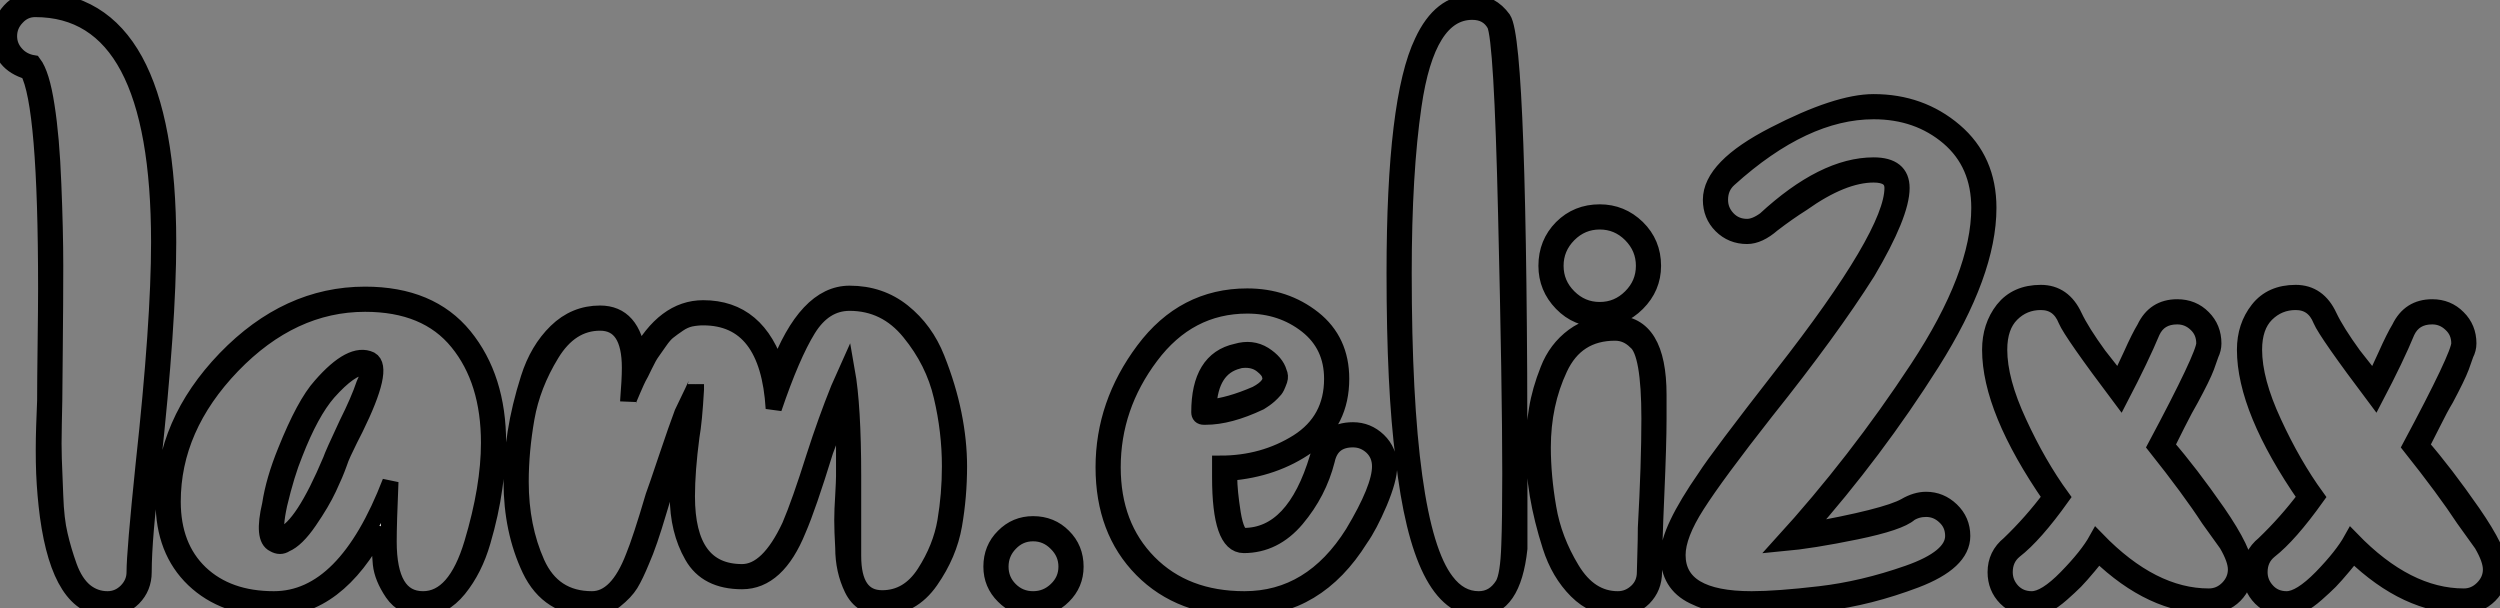 <?xml version="1.0" standalone="no"?>
<svg xmlns="http://www.w3.org/2000/svg" viewBox="0 4.373 154.9 37.69"><rect x="0" y="4.373" width="154.9" height="37.69" fill="#808080" stroke="none"/><path d="M9.46-8.29L9.46-8.29Q8.90-3.81 8.90-1.68L8.90-1.68Q8.90-0.73 8.26-0.08Q7.62 0.56 6.66 0.56L6.66 0.56Q3.75 0.56 2.97-5.15L2.97-5.15Q2.80-6.44 2.74-7.81Q2.69-9.18 2.74-10.72Q2.80-12.26 2.80-12.32L2.80-12.32Q2.80-13.44 2.83-15.79Q2.86-18.14 2.86-19.26L2.86-19.26Q2.86-30.63 1.74-32.70L1.74-32.70Q0-33.21 0-34.89L0-34.89Q0-35.78 0.62-36.46Q1.23-37.13 2.18-37.13L2.18-37.13Q10.42-37.13 10.42-22.12L10.42-22.12Q10.42-17.08 9.46-8.29ZM9.86-22.12L9.86-22.12Q9.86-36.57 2.18-36.57L2.18-36.57Q1.51-36.57 1.04-36.06Q0.56-35.56 0.56-34.89L0.56-34.89Q0.56-34.27 0.98-33.80Q1.40-33.32 2.07-33.21L2.07-33.21Q2.58-32.54 2.88-30.58Q3.19-28.62 3.30-25.73Q3.42-22.85 3.42-20.66Q3.42-18.48 3.39-15.54Q3.36-12.60 3.36-12.32L3.36-12.32Q3.36-12.21 3.33-10.86Q3.30-9.52 3.33-8.71Q3.36-7.90 3.42-6.41Q3.47-4.93 3.70-3.98Q3.92-3.02 4.28-2.02Q4.65-1.01 5.26-0.50Q5.88 0 6.66 0L6.66 0Q7.34 0 7.84-0.50Q8.34-1.01 8.34-1.68L8.34-1.68Q8.34-2.91 8.90-8.34L8.90-8.34Q9.86-17.14 9.86-22.12ZM22.96-14.84L22.96-14.84Q23.86-14.34 22.01-10.58L22.01-10.58Q21.90-10.36 21.67-9.91Q21.45-9.46 21.28-9.10Q21.11-8.74 21-8.40L21-8.40Q20.78-7.78 20.36-6.89Q19.94-5.99 19.15-4.84Q18.37-3.70 17.70-3.42L17.70-3.42Q17.36-3.19 16.97-3.42L16.97-3.42Q16.24-3.75 16.74-5.88L16.74-5.88Q16.97-7.39 17.70-9.18L17.70-9.18Q18.87-12.10 19.88-13.22L19.88-13.22Q21.78-15.40 22.96-14.84ZM22.57-13.33L22.57-13.33Q23.07-14.39 22.57-14.39L22.57-14.39Q21.73-14.39 20.33-12.82L20.33-12.82Q19.26-11.59 18.26-9.02L18.26-9.02Q17.75-7.78 17.30-5.88L17.30-5.88Q17.14-5.15 17.11-4.65Q17.08-4.14 17.14-4.03L17.14-4.03L17.19-3.92Q17.36-3.92 17.47-3.98L17.47-3.98Q18.76-4.48 20.50-8.62L20.50-8.62Q20.61-8.96 21.50-10.86L21.50-10.86Q22.23-12.32 22.57-13.33ZM22.62-18.87L22.62-18.87Q26.66-18.87 28.76-16.30Q30.86-13.72 30.86-9.69L30.86-9.69Q30.86-8.51 30.63-6.92Q30.41-5.32 29.90-3.58Q29.40-1.85 28.42-0.64Q27.44 0.56 26.21 0.56Q24.98 0.56 24.33-0.39Q23.69-1.34 23.60-2.18Q23.52-3.02 23.52-4.42L23.52-4.42Q20.89 0.56 16.97 0.56L16.97 0.56Q13.89 0.56 12.01-1.23Q10.14-3.02 10.14-6.05L10.14-6.05Q10.14-10.92 13.97-14.90Q17.81-18.87 22.62-18.87ZM26.21 0L26.21 0Q28.22 0 29.26-3.47Q30.30-6.94 30.30-9.69L30.30-9.69Q30.30-13.55 28.36-15.93Q26.43-18.31 22.62-18.31L22.62-18.31Q18.09-18.31 14.39-14.48Q10.70-10.64 10.70-6.05L10.70-6.05Q10.70-3.25 12.40-1.62Q14.11 0 16.97 0L16.97 0Q21.39 0 24.19-7.28L24.19-7.28Q24.08-4.70 24.08-3.58L24.08-3.58Q24.08 0 26.21 0ZM41.55-7.90L41.55-7.90Q41.44-7.56 40.82-5.49Q40.21-3.42 39.76-2.41L39.76-2.41Q39.37-1.46 39.06-0.95Q38.75-0.45 38.11 0.06Q37.46 0.56 36.68 0.56L36.68 0.56Q33.99 0.56 32.84-1.85Q31.70-4.26 31.70-7.28L31.70-7.28Q31.70-8.74 31.95-10.33Q32.20-11.93 32.76-13.69Q33.32-15.46 34.47-16.58Q35.62-17.70 37.18-17.70L37.18-17.70Q39.20-17.70 39.54-15.01L39.54-15.01Q41.16-18.03 43.57-18.03L43.57-18.03Q46.98-18.03 48.16-14.17L48.16-14.17Q49.95-18.93 52.64-18.93L52.64-18.93Q54.54-18.93 55.94-17.81Q57.34-16.69 58.04-14.92Q58.74-13.16 59.08-11.48Q59.42-9.80 59.42-8.23L59.42-8.23Q59.42-6.38 59.11-4.59Q58.80-2.80 57.65-1.15Q56.50 0.50 54.66 0.50L54.66 0.50Q53.37 0.50 52.81-0.64Q52.25-1.79 52.25-3.19L52.25-3.19Q52.19-4.26 52.19-4.90Q52.19-5.54 52.25-6.44Q52.30-7.34 52.30-7.62L52.30-7.62L52.30-10.86L52.19-12.21Q51.97-11.65 51.63-10.61Q51.30-9.58 51.13-9.18L51.13-9.18Q50.06-5.71 49.45-4.31L49.45-4.31Q48.16-1.12 45.98-1.12Q43.79-1.12 42.90-2.69Q42-4.26 42-6.38L42-6.38Q42-7.67 42.34-10.36L42.34-10.36Q41.72-8.46 41.55-7.90ZM42.28-11.54L42.28-11.54Q43.12-13.27 43.12-13.33L43.12-13.33L43.12-12.99Q43.01-11.03 42.84-10.08L42.84-10.08Q42.56-7.95 42.56-6.38L42.56-6.38Q42.56-1.68 45.98-1.68L45.98-1.68Q47.60-1.68 48.94-4.54L48.94-4.54Q49.56-5.99 50.46-8.85L50.46-8.85Q51.18-11.09 51.97-13.05L51.97-13.05L52.47-14.17Q52.86-11.98 52.86-7.62L52.86-7.62L52.86-2.69Q52.86-0.06 54.66-0.06L54.66-0.06Q56.28-0.06 57.29-1.62Q58.30-3.19 58.58-4.84Q58.86-6.50 58.86-8.23L58.86-8.23Q58.86-10.42 58.35-12.57Q57.85-14.73 56.36-16.55Q54.88-18.37 52.64-18.37L52.64-18.37Q51.07-18.37 50.06-16.74Q49.06-15.12 47.94-11.82L47.94-11.82Q47.60-17.47 43.57-17.47L43.57-17.47Q43.18-17.47 42.78-17.39Q42.39-17.30 42.03-17.05Q41.66-16.80 41.41-16.60Q41.16-16.41 40.85-15.96Q40.54-15.51 40.38-15.29Q40.21-15.06 39.93-14.48Q39.65-13.89 39.56-13.75Q39.48-13.61 39.20-12.96Q38.92-12.32 38.92-12.26L38.92-12.26Q39.03-13.61 39.03-14.34L39.03-14.34Q39.03-17.14 37.18-17.14Q35.34-17.14 34.16-15.20Q32.98-13.27 32.62-11.23Q32.26-9.18 32.26-7.28L32.26-7.28Q32.26-4.48 33.26-2.24Q34.27 0 36.68 0L36.68 0Q38.25 0 39.26-2.63L39.26-2.63Q39.70-3.70 40.49-6.38L40.49-6.38Q40.66-6.83 41.30-8.74Q41.94-10.64 42.28-11.54ZM64.01-4.65L64.01-4.65Q65.13-4.65 65.88-3.89Q66.64-3.14 66.64-2.02L66.64-2.02Q66.64-0.95 65.88-0.20Q65.13 0.56 64.01 0.56L64.01 0.56Q62.94 0.56 62.19-0.20Q61.43-0.95 61.43-2.02L61.43-2.02Q61.43-3.14 62.19-3.89Q62.94-4.65 64.01-4.65ZM62.58-0.59Q63.17 0 64.01 0Q64.85 0 65.46-0.59Q66.08-1.18 66.08-2.02Q66.08-2.86 65.46-3.47Q64.85-4.09 64.01-4.09Q63.17-4.09 62.58-3.47Q61.99-2.86 61.99-2.02Q61.99-1.18 62.58-0.59ZM79.24-14.06L79.24-14.06Q79.35-13.83 79.27-13.58Q79.18-13.33 79.10-13.16Q79.02-12.99 78.82-12.80Q78.62-12.60 78.51-12.52Q78.40-12.43 78.23-12.32L78.23-12.32L78.06-12.21Q76.16-11.31 74.70-11.31L74.70-11.31L74.59-11.31Q74.31-11.31 74.31-11.59L74.31-11.59Q74.31-14.84 76.61-15.34L76.61-15.34Q77.56-15.62 78.32-15.15Q79.07-14.67 79.24-14.06ZM74.87-11.87L74.87-11.87Q76.16-11.98 77.84-12.71L77.84-12.71Q78.90-13.27 78.68-13.89L78.68-13.89Q78.62-14.17 78.20-14.50Q77.78-14.84 77.17-14.84L77.17-14.84Q76.89-14.84 76.72-14.78L76.72-14.78Q74.98-14.34 74.87-11.87ZM83.83-10.47L83.83-10.47Q84.73-10.47 85.40-9.83Q86.07-9.18 86.07-8.23L86.07-8.23Q86.07-7.45 85.46-5.99Q84.84-4.54 84.28-3.75L84.28-3.75Q81.59 0.56 77.11 0.56L77.11 0.56Q73.14 0.56 70.76-1.85Q68.38-4.26 68.38-8.18Q68.38-12.10 70.87-15.43Q73.36-18.76 77.28-18.76L77.28-18.76Q79.63-18.76 81.37-17.39Q83.10-16.02 83.10-13.66L83.10-13.66Q83.10-10.98 81.03-9.52Q78.96-8.06 76.16-7.84L76.16-7.84L76.16-7.56Q76.16-6.72 76.38-5.32Q76.61-3.92 77.06-3.92L77.06-3.92Q80.19-3.92 81.65-8.79L81.65-8.79Q82.15-10.47 83.83-10.47ZM83.83-4.09L83.83-4.09Q85.51-6.89 85.51-8.23L85.51-8.23Q85.51-8.96 85.01-9.44Q84.50-9.91 83.83-9.91L83.83-9.91Q82.49-9.91 82.21-8.62L82.21-8.62Q81.70-6.61 80.33-4.98Q78.96-3.36 77.06-3.36L77.06-3.36Q75.60-3.36 75.60-7.56L75.60-7.56L75.60-8.40Q78.29-8.40 80.42-9.74Q82.54-11.09 82.54-13.66L82.54-13.66Q82.54-15.74 80.98-16.97Q79.41-18.20 77.28-18.20L77.28-18.20Q73.64-18.20 71.29-15.06Q68.94-11.93 68.94-8.18L68.94-8.18Q68.94-4.54 71.18-2.27Q73.42 0 77.11 0L77.11 0Q81.26 0 83.83-4.09ZM91.62 0.56L91.62 0.56Q88.03 0.56 86.97-8.74L86.97-8.74Q86.41-13.05 86.41-20.22L86.41-20.22Q86.41-30.97 88.14-34.55L88.14-34.55Q89.26-36.96 91.22-36.96L91.22-36.96Q92.40-36.96 93.13-35.95L93.13-35.95Q94.14-34.44 94.14-7.78L94.14-7.78L94.14-3.14Q93.74 0.56 91.62 0.56ZM93.52-3.36L93.52-3.36Q93.58-4.87 93.58-7.78L93.58-7.78Q93.58-13.05 93.32-23.88Q93.07-34.72 92.62-35.62L92.62-35.62Q92.18-36.40 91.22-36.40L91.22-36.40Q88.42-36.40 87.58-30.58L87.58-30.58Q86.97-26.43 86.97-20.22L86.97-20.22Q86.97-4.54 89.60-1.12L89.60-1.12Q90.44 0 91.62 0L91.62 0Q92.57 0 93.13-0.90L93.13-0.90Q93.46-1.46 93.52-3.36ZM100.24 0.56L100.24 0.56Q98.78 0.56 97.69-0.53Q96.60-1.62 96.07-3.28Q95.54-4.93 95.28-6.47Q95.03-8.01 95.03-9.41L95.03-9.41Q95.03-10.58 95.23-11.76Q95.42-12.94 95.93-14.22Q96.43-15.51 97.50-16.30Q98.56-17.08 100.07-17.08L100.07-17.08Q102.76-17.08 102.76-12.66L102.76-12.66L102.76-11.20Q102.76-9.63 102.62-6.44Q102.48-3.25 102.48-1.68L102.48-1.68Q102.48-0.73 101.84-0.08Q101.19 0.56 100.24 0.56ZM101.36-15.96L101.36-15.96Q100.80-16.52 100.07-16.52L100.07-16.52Q97.66-16.52 96.63-14.31Q95.59-12.10 95.59-9.41L95.59-9.41Q95.59-7.62 95.93-5.66Q96.26-3.70 97.38-1.85Q98.50 0 100.24 0L100.24 0Q100.91 0 101.42-0.48Q101.92-0.95 101.92-1.68L101.92-1.68Q101.92-1.85 101.95-2.80Q101.98-3.75 101.98-4.42L101.98-4.42Q102.20-8.40 102.20-11.20L102.20-11.20Q102.20-15.29 101.36-15.96ZM99.12-23.97L99.12-23.97Q100.46-23.97 101.44-23.02Q102.42-22.06 102.42-20.66L102.42-20.66Q102.42-19.32 101.44-18.34Q100.46-17.36 99.12-17.36L99.12-17.36Q97.72-17.36 96.77-18.34Q95.82-19.32 95.82-20.66L95.82-20.66Q95.82-22.06 96.77-23.02Q97.72-23.97 99.12-23.97ZM97.19-18.73Q98-17.92 99.12-17.92Q100.24-17.92 101.05-18.73Q101.86-19.54 101.86-20.66Q101.86-21.78 101.05-22.60Q100.24-23.41 99.12-23.41Q98-23.41 97.19-22.60Q96.38-21.78 96.38-20.66Q96.38-19.54 97.19-18.73ZM116.09-26.32L116.09-26.32Q114.18-26.32 111.66-24.53L111.66-24.53Q110.77-23.97 109.82-23.24L109.82-23.24Q108.98-22.51 108.25-22.51L108.25-22.51Q107.30-22.51 106.65-23.16Q106.01-23.80 106.01-24.75L106.01-24.75Q106.01-26.77 109.93-28.78Q113.85-30.80 116.09-30.80L116.09-30.80Q119-30.80 121.10-29.01Q123.20-27.22 123.20-24.25L123.20-24.25Q123.20-20.22 119.70-14.67Q116.20-9.13 111.83-4.20L111.83-4.20Q116.87-5.10 118.05-5.77L118.05-5.77Q118.72-6.16 119.34-6.16L119.34-6.16Q120.23-6.16 120.90-5.52Q121.58-4.87 121.58-3.92L121.58-3.92Q121.58-2.30 118.69-1.20Q115.81-0.11 113.09 0.22Q110.38 0.56 108.53 0.56L108.53 0.56Q106.46 0.56 104.92-0.20Q103.38-0.95 103.38-2.74L103.38-2.74Q103.38-4.26 105.67-7.56L105.67-7.56Q106.46-8.79 110.43-13.89L110.43-13.89Q117.26-22.62 117.26-25.48L117.26-25.48Q117.26-26.32 116.09-26.32ZM117.82-25.48L117.82-25.48Q117.82-23.86 115.70-20.27L115.70-20.27Q113.40-16.63 109.42-11.65L109.42-11.65Q106.34-7.73 105.14-5.85Q103.94-3.98 103.94-2.74L103.94-2.74Q103.94 0 108.53 0L108.53 0Q110.10 0 112.76-0.31Q115.42-0.62 118.22-1.60Q121.02-2.58 121.02-3.92L121.02-3.92Q121.02-4.65 120.51-5.12Q120.01-5.60 119.34-5.60L119.34-5.60Q118.78-5.60 118.33-5.32L118.33-5.32Q117.71-4.76 115.00-4.20Q112.28-3.64 110.43-3.47L110.43-3.47Q115.02-8.51 118.83-14.31Q122.64-20.10 122.64-24.25L122.64-24.25Q122.64-26.99 120.74-28.62Q118.83-30.24 116.09-30.24L116.09-30.24Q111.78-30.24 107.13-26.04L107.13-26.04Q106.57-25.54 106.57-24.75L106.57-24.75Q106.57-24.08 107.04-23.58Q107.52-23.07 108.25-23.07L108.25-23.07Q108.75-23.07 109.37-23.52L109.37-23.52Q113.01-26.88 116.09-26.88L116.09-26.88Q117.82-26.88 117.82-25.48ZM139.10-1.85L139.10-1.85Q139.10-0.90 138.46-0.25Q137.82 0.39 136.86 0.39L136.86 0.39Q133.34 0.39 130.03-2.80L130.03-2.80Q129.92-2.69 129.42-2.07Q128.91-1.46 128.58-1.12Q128.24-0.78 127.74-0.34Q127.23 0.11 126.78 0.34Q126.34 0.56 125.89 0.56L125.89 0.56Q124.94 0.56 124.29-0.08Q123.65-0.73 123.65-1.68L123.65-1.68Q123.65-2.74 124.49-3.42L124.49-3.42Q125.89-4.76 127.06-6.33L127.06-6.33Q123.31-11.76 123.31-15.46L123.31-15.46Q123.31-16.91 124.12-17.95Q124.94-18.98 126.45-18.98L126.45-18.98Q127.85-18.98 128.52-17.53L128.52-17.53Q128.97-16.58 130.03-15.12L130.03-15.12Q131.15-13.72 131.26-13.50L131.26-13.50Q131.54-14 132.05-15.12Q132.55-16.24 132.89-16.80L132.89-16.80Q133.50-18.09 134.90-18.09L134.90-18.09Q135.86-18.09 136.50-17.44Q137.14-16.80 137.14-15.85L137.14-15.85Q137.14-15.51 136.98-15.18L136.98-15.18L136.70-14.39Q136.47-13.78 135.74-12.43L135.74-12.43Q135.41-11.87 134.90-10.86Q134.40-9.86 134.23-9.52L134.23-9.52Q135.69-7.84 137.40-5.38Q139.10-2.91 139.10-1.85ZM127.74-6.33L127.74-6.33Q126.06-3.98 124.82-3.02L124.82-3.02Q124.21-2.52 124.21-1.68L124.21-1.68Q124.21-1.01 124.68-0.50Q125.16 0 125.89 0L125.89 0Q126.73 0 128.04-1.34Q129.36-2.69 129.92-3.70L129.92-3.70Q133.34-0.17 136.86-0.17L136.86-0.17Q137.54-0.17 138.04-0.67Q138.54-1.18 138.54-1.85L138.54-1.85Q138.54-2.46 137.98-3.42L137.98-3.42L136.86-4.98Q135.69-6.78 133.56-9.46L133.56-9.46Q136.58-15.12 136.58-15.85Q136.58-16.58 136.08-17.05Q135.58-17.53 134.90-17.53L134.90-17.53Q133.78-17.53 133.34-16.58L133.34-16.58Q132.66-14.95 131.38-12.49L131.38-12.49Q128.35-16.52 128.02-17.30L128.02-17.30Q127.57-18.42 126.45-18.42L126.45-18.42Q125.38-18.42 124.63-17.67Q123.87-16.91 123.87-15.46L123.87-15.46Q123.87-13.55 125.08-10.95Q126.28-8.34 127.74-6.33ZM154.90-1.85L154.90-1.85Q154.90-0.90 154.25-0.25Q153.61 0.39 152.66 0.39L152.66 0.39Q149.13 0.39 145.82-2.80L145.82-2.80Q145.71-2.69 145.21-2.07Q144.70-1.46 144.37-1.12Q144.03-0.78 143.53-0.34Q143.02 0.11 142.58 0.34Q142.13 0.56 141.68 0.56L141.68 0.56Q140.73 0.56 140.08-0.08Q139.44-0.73 139.44-1.68L139.44-1.68Q139.44-2.74 140.28-3.42L140.28-3.42Q141.68-4.76 142.86-6.33L142.86-6.33Q139.10-11.76 139.10-15.46L139.10-15.46Q139.10-16.91 139.92-17.95Q140.73-18.98 142.24-18.98L142.24-18.98Q143.64-18.98 144.31-17.53L144.31-17.53Q144.76-16.58 145.82-15.12L145.82-15.12Q146.94-13.72 147.06-13.50L147.06-13.50Q147.34-14 147.84-15.12Q148.34-16.24 148.68-16.80L148.68-16.80Q149.30-18.09 150.70-18.09L150.70-18.09Q151.65-18.09 152.29-17.44Q152.94-16.80 152.94-15.85L152.94-15.85Q152.94-15.51 152.77-15.18L152.77-15.18L152.49-14.39Q152.26-13.78 151.54-12.43L151.54-12.43Q151.20-11.87 150.70-10.86Q150.19-9.86 150.02-9.52L150.02-9.52Q151.48-7.84 153.19-5.38Q154.90-2.91 154.90-1.85ZM143.53-6.33L143.53-6.33Q141.85-3.98 140.62-3.02L140.62-3.02Q140-2.52 140-1.68L140-1.68Q140-1.01 140.48-0.50Q140.95 0 141.68 0L141.68 0Q142.52 0 143.84-1.34Q145.15-2.69 145.71-3.70L145.71-3.70Q149.13-0.17 152.66-0.17L152.66-0.17Q153.33-0.17 153.83-0.67Q154.34-1.18 154.34-1.85L154.34-1.85Q154.34-2.46 153.78-3.42L153.78-3.42L152.66-4.98Q151.48-6.78 149.35-9.46L149.35-9.46Q152.38-15.12 152.38-15.85Q152.38-16.58 151.87-17.05Q151.37-17.53 150.70-17.53L150.70-17.53Q149.58-17.53 149.13-16.58L149.13-16.58Q148.46-14.95 147.17-12.49L147.17-12.49Q144.14-16.52 143.81-17.30L143.81-17.30Q143.36-18.42 142.24-18.42L142.24-18.42Q141.18-18.42 140.42-17.67Q139.66-16.91 139.66-15.46L139.66-15.46Q139.66-13.55 140.87-10.95Q142.07-8.34 143.53-6.33Z" fill="white" stroke="black" transform="translate(0 0) scale(1 1) translate(0 41.503)"/></svg>